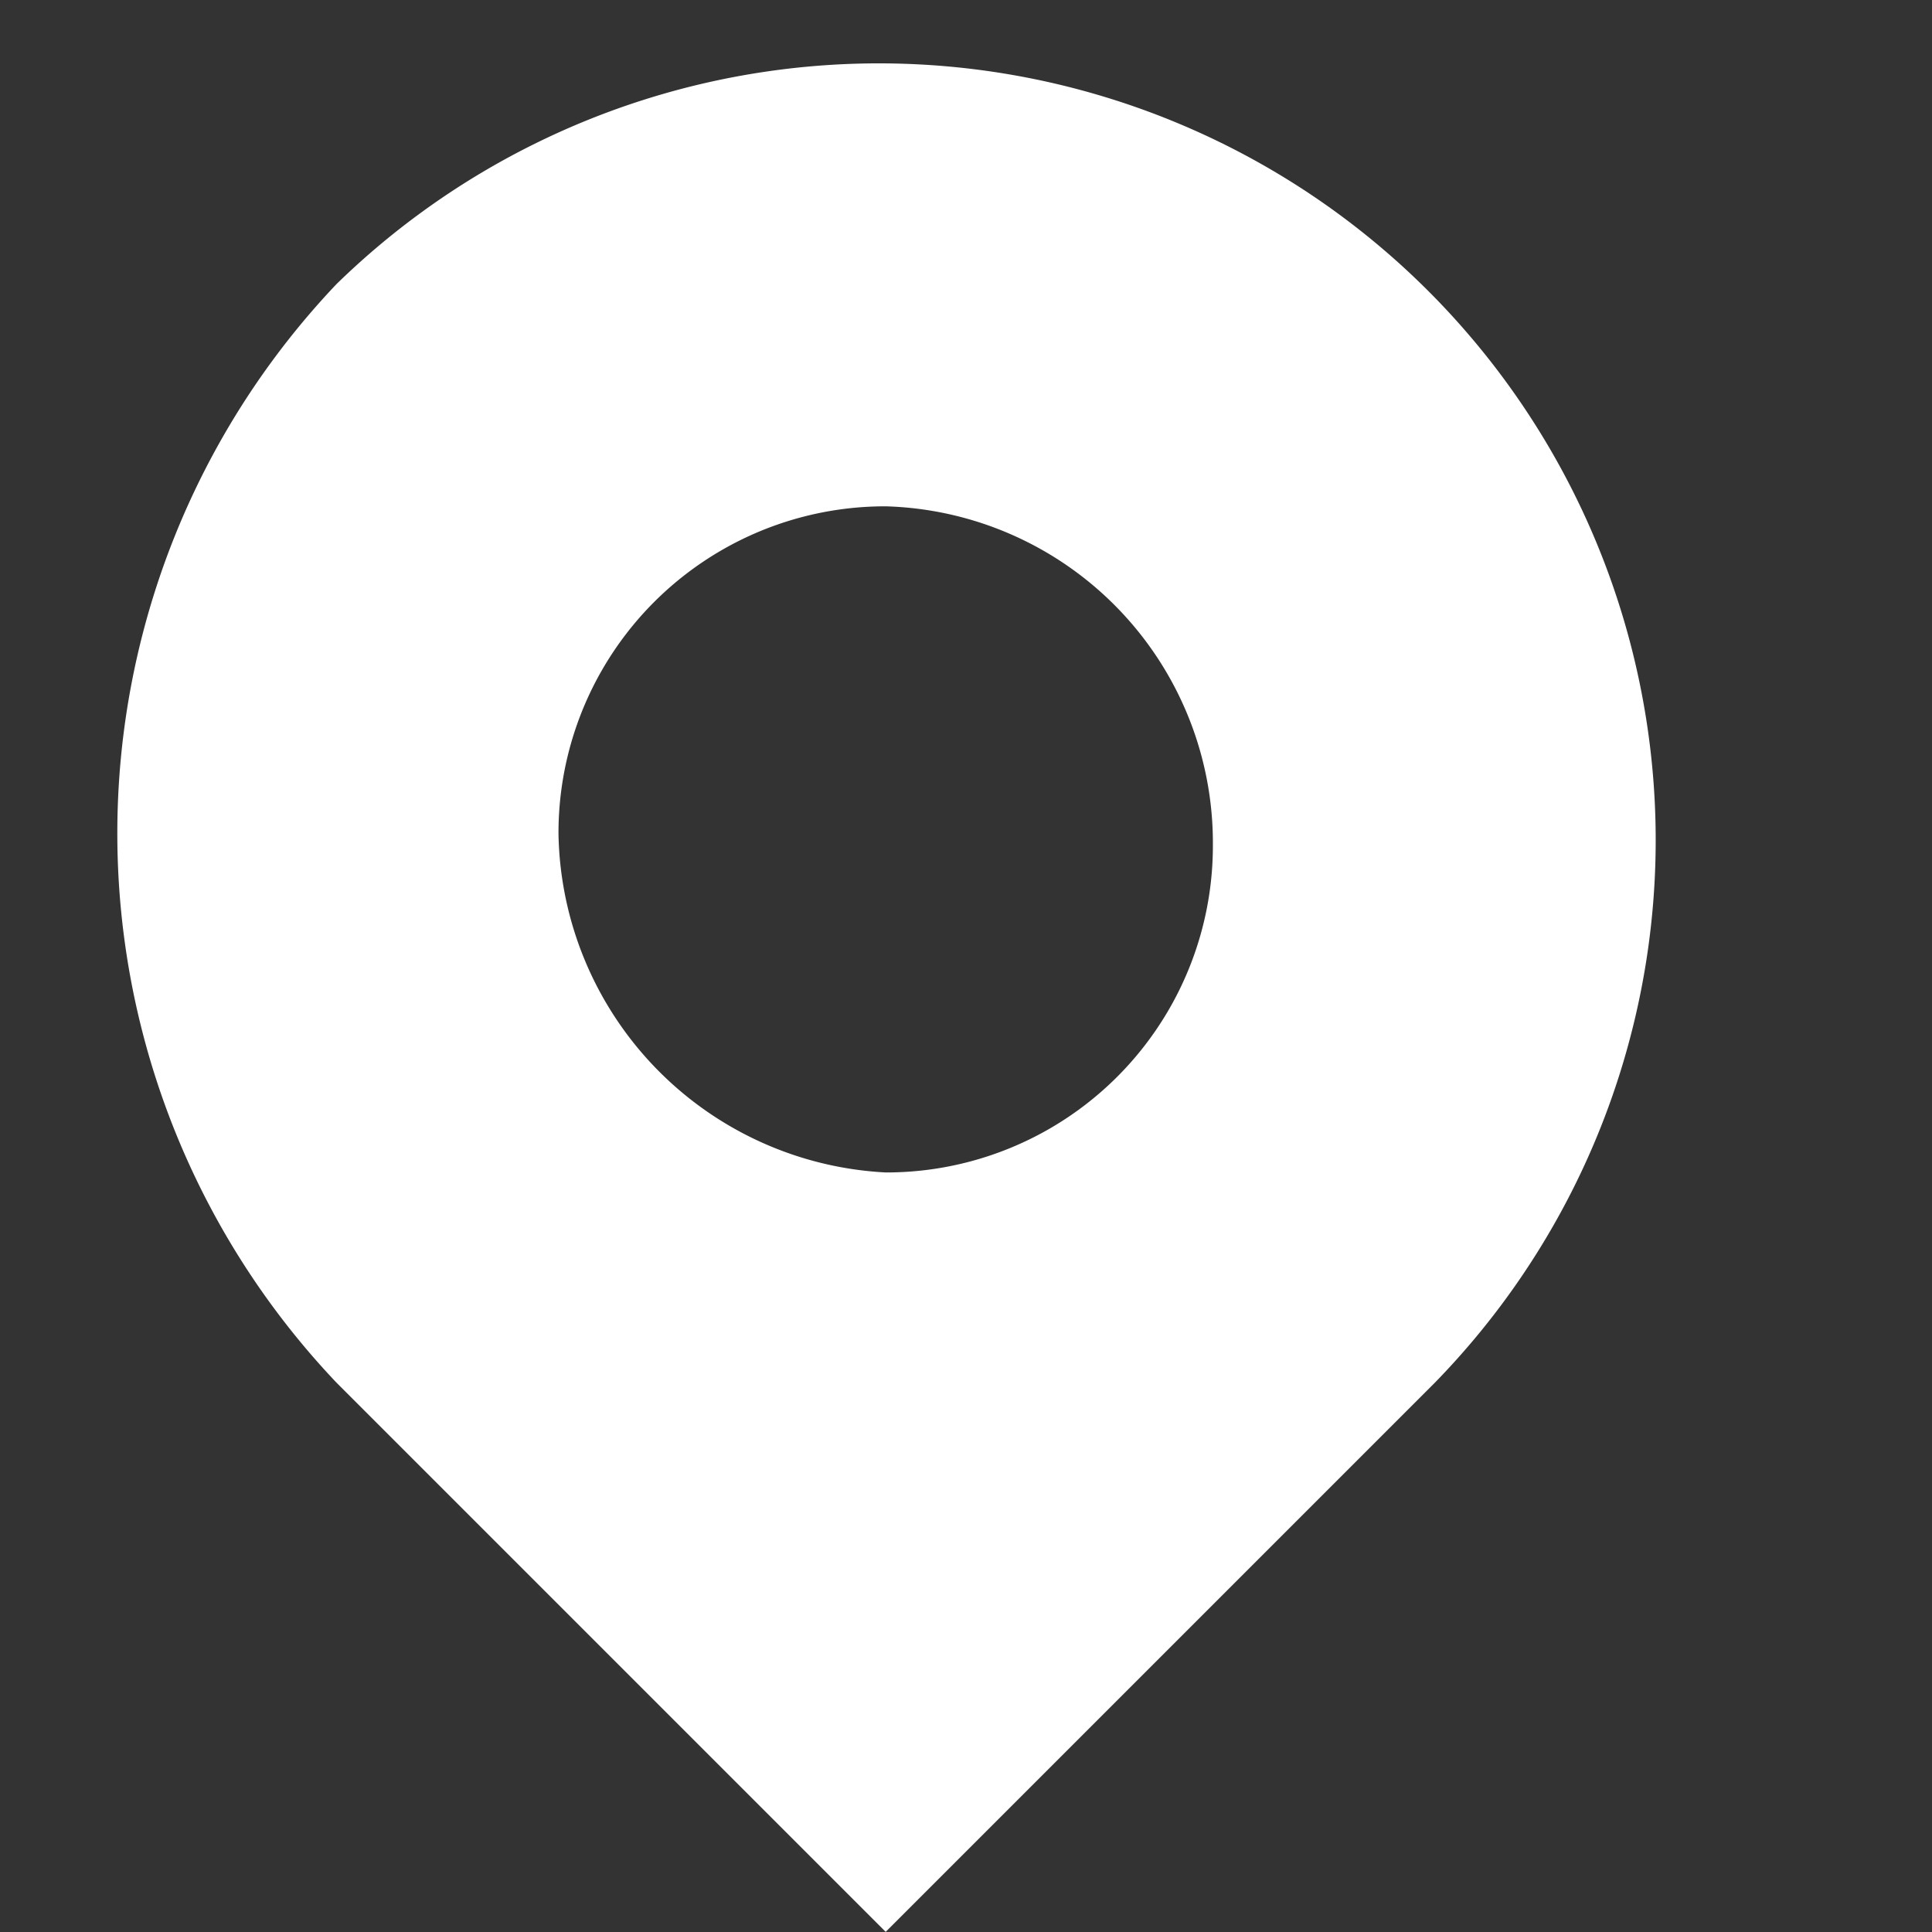 <svg xmlns="http://www.w3.org/2000/svg" width="14" height="14" viewBox="0 0 14 14">
  <rect x="0" y="0" width="14" height="14" fill="#333333" stroke="none"/>
  <g id="Places" transform="translate(0 0.059)">
    <rect id="Rectangle_305" data-name="Rectangle 305" width="14" height="14" transform="translate(0 -0.059)" fill="none"/>
    <path id="Path_114" data-name="Path 114" d="M5.593,8.037A2.367,2.367,0,0,0,7.964,5.666,2.44,2.44,0,0,0,5.593,3.21,2.367,2.367,0,0,0,3.222,5.581,2.5,2.5,0,0,0,5.593,8.037ZM1.613,1.6a5.629,5.629,0,0,1,7.96,7.96l-3.98,3.98-3.98-3.98A5.782,5.782,0,0,1,1.613,1.6Z" transform="translate(0.825 0.4)" fill="#fff" fill-rule="evenodd"/>
  </g>
</svg>
